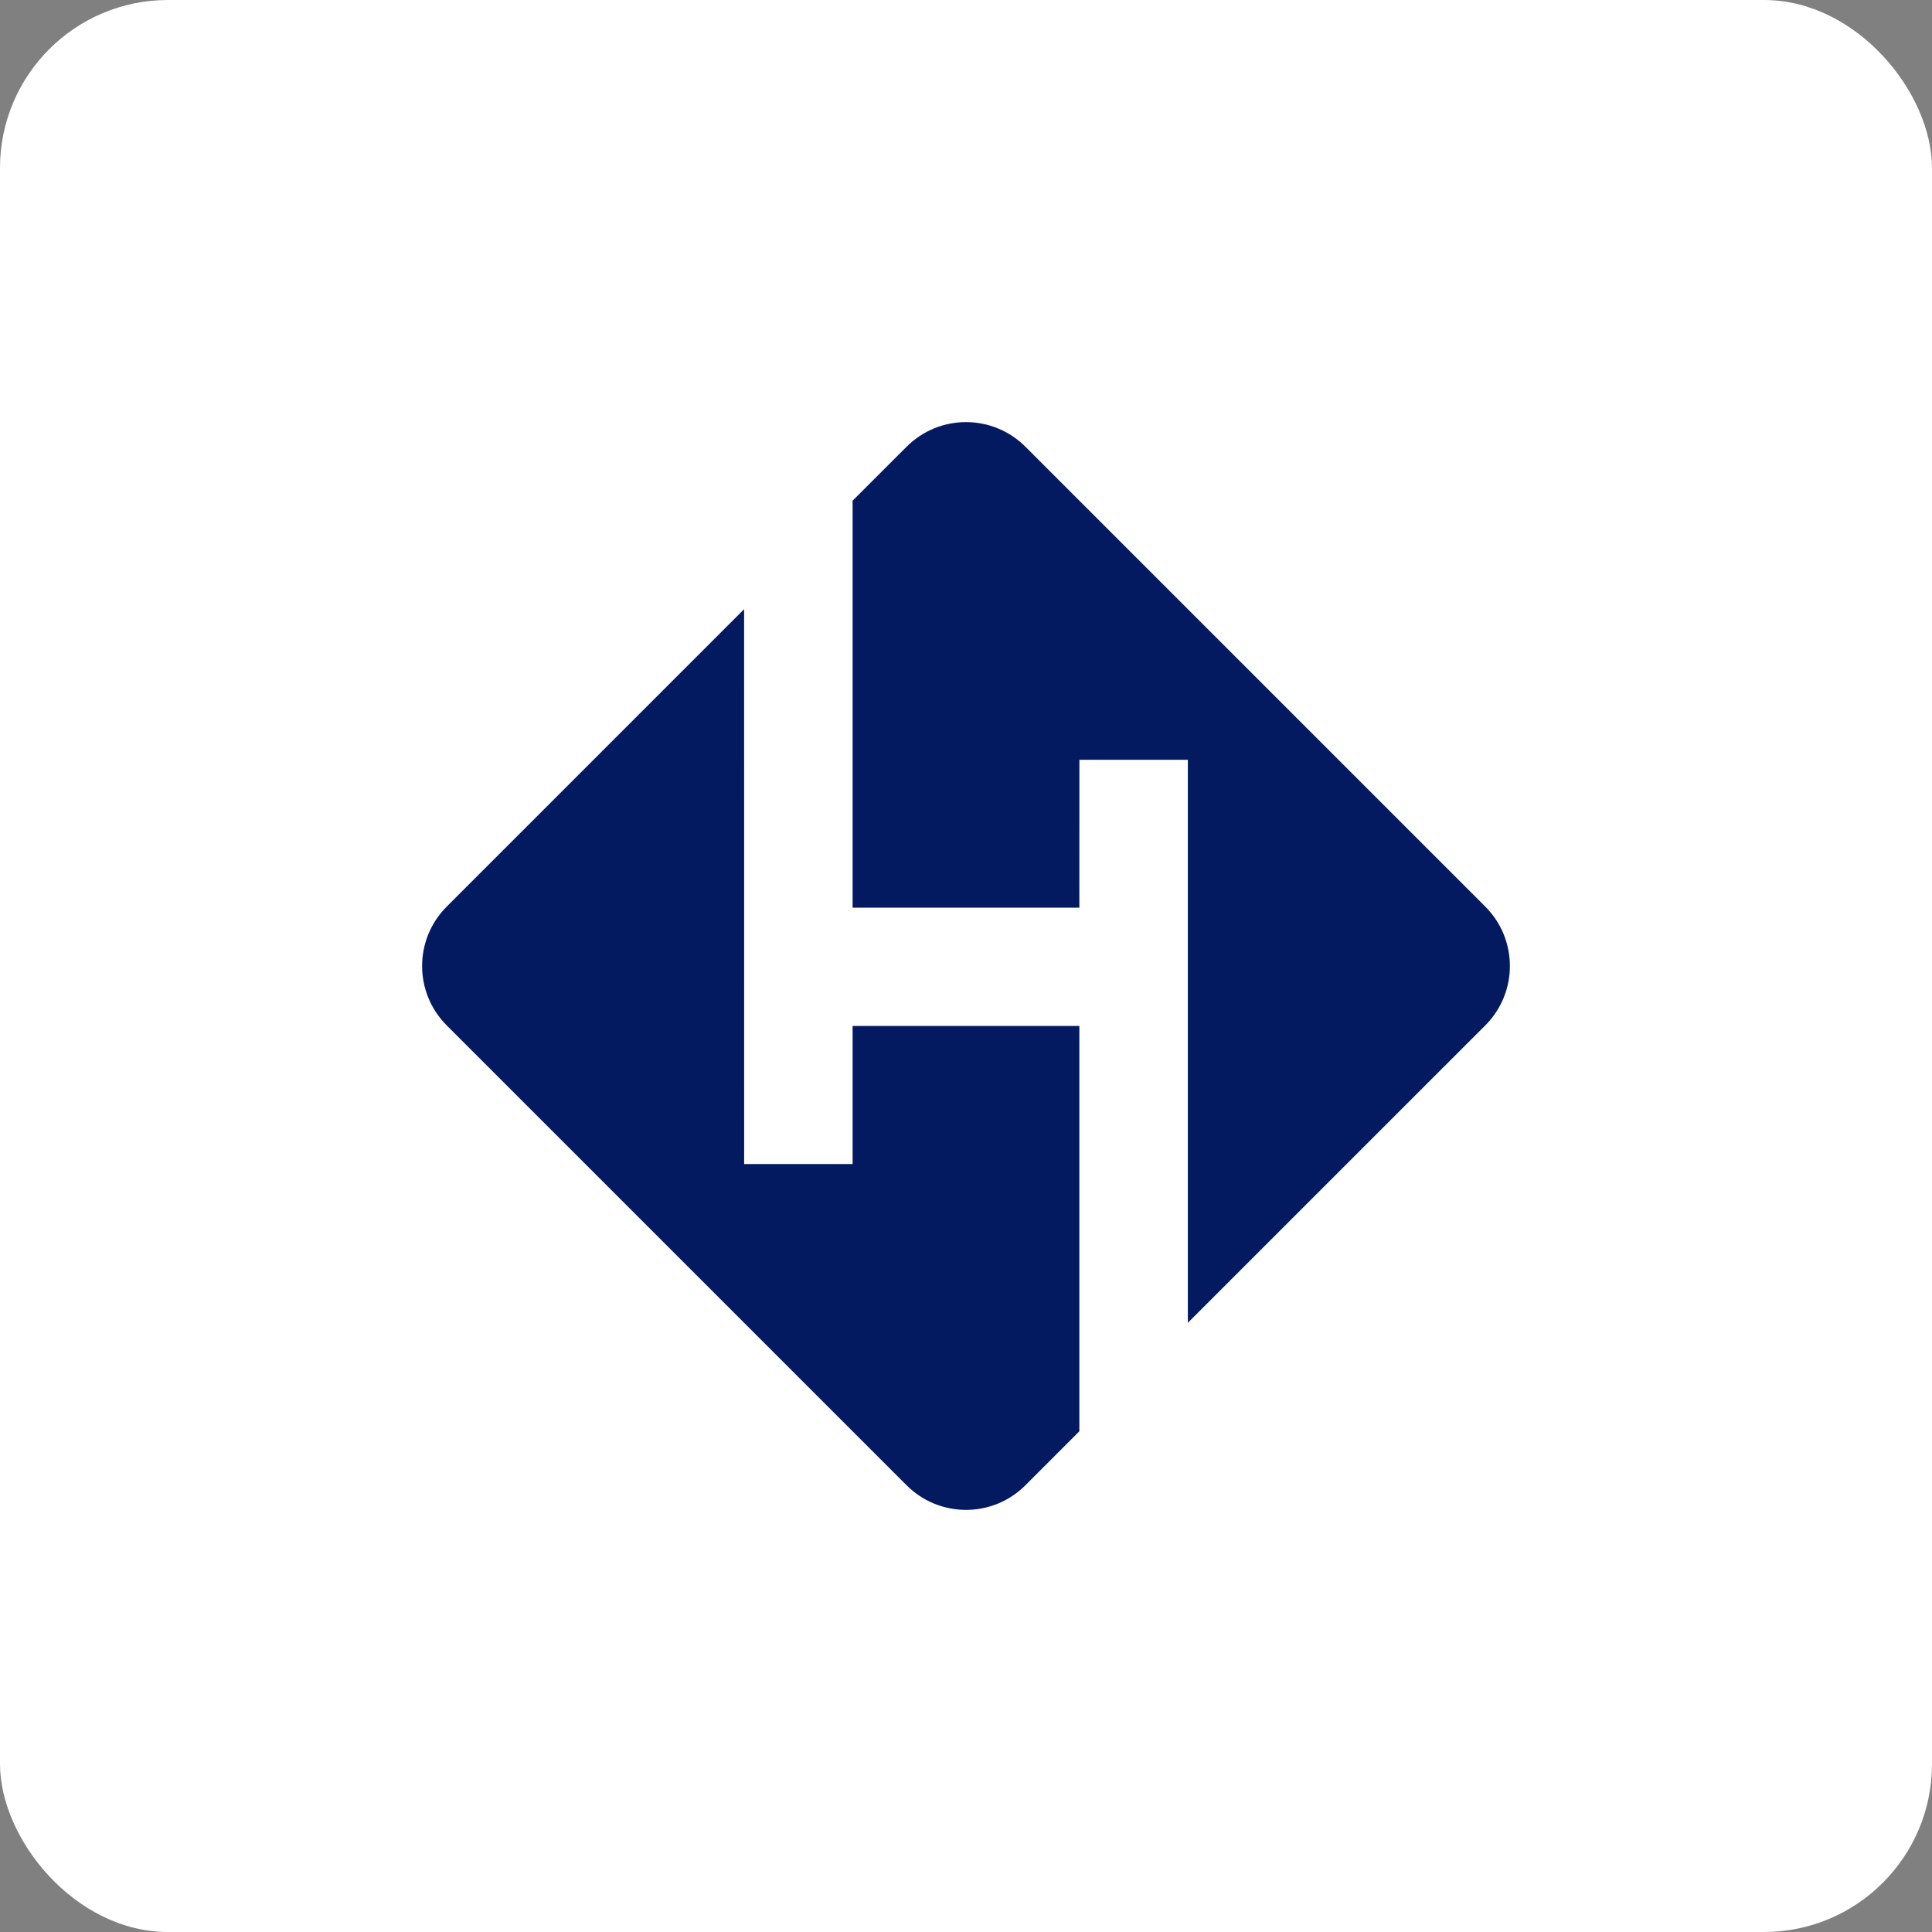 <?xml version="1.0" encoding="UTF-8"?>
<svg width="46px" height="46px" viewBox="0 0 46 46" version="1.1" xmlns="http://www.w3.org/2000/svg" xmlns:xlink="http://www.w3.org/1999/xlink">
    <rect x="0" y="0" width="46" height="46" fill="#808080" stroke="none"/>
    <g id="Page-15-(2020-Q4)" stroke="none" stroke-width="1" fill="none" fill-rule="evenodd">
        <g id="helpwise">
            <rect id="zohovault-copy" fill="#FFFFFF" fill-rule="nonzero" x="0" y="0" width="46" height="46" rx="4"></rect>
            <path d="M17.717,14.504 L17.718,27.715 L20.3,27.715 L20.3,24.428 L25.699,24.428 L25.699,34.078 L24.414,35.364 C23.633,36.145 22.367,36.145 21.586,35.364 L10.636,24.414 C9.855,23.633 9.855,22.367 10.636,21.586 L17.717,14.504 Z M24.414,10.636 L35.364,21.586 C36.145,22.367 36.145,23.633 35.364,24.414 L28.282,31.495 L28.282,18.09 L25.7,18.09 L25.699,21.611 L20.3,21.611 L20.3,11.921 L21.586,10.636 C22.367,9.855 23.633,9.855 24.414,10.636 Z" id="Combined-Shape" fill="#031A61"></path>
        </g>
    </g>
</svg>